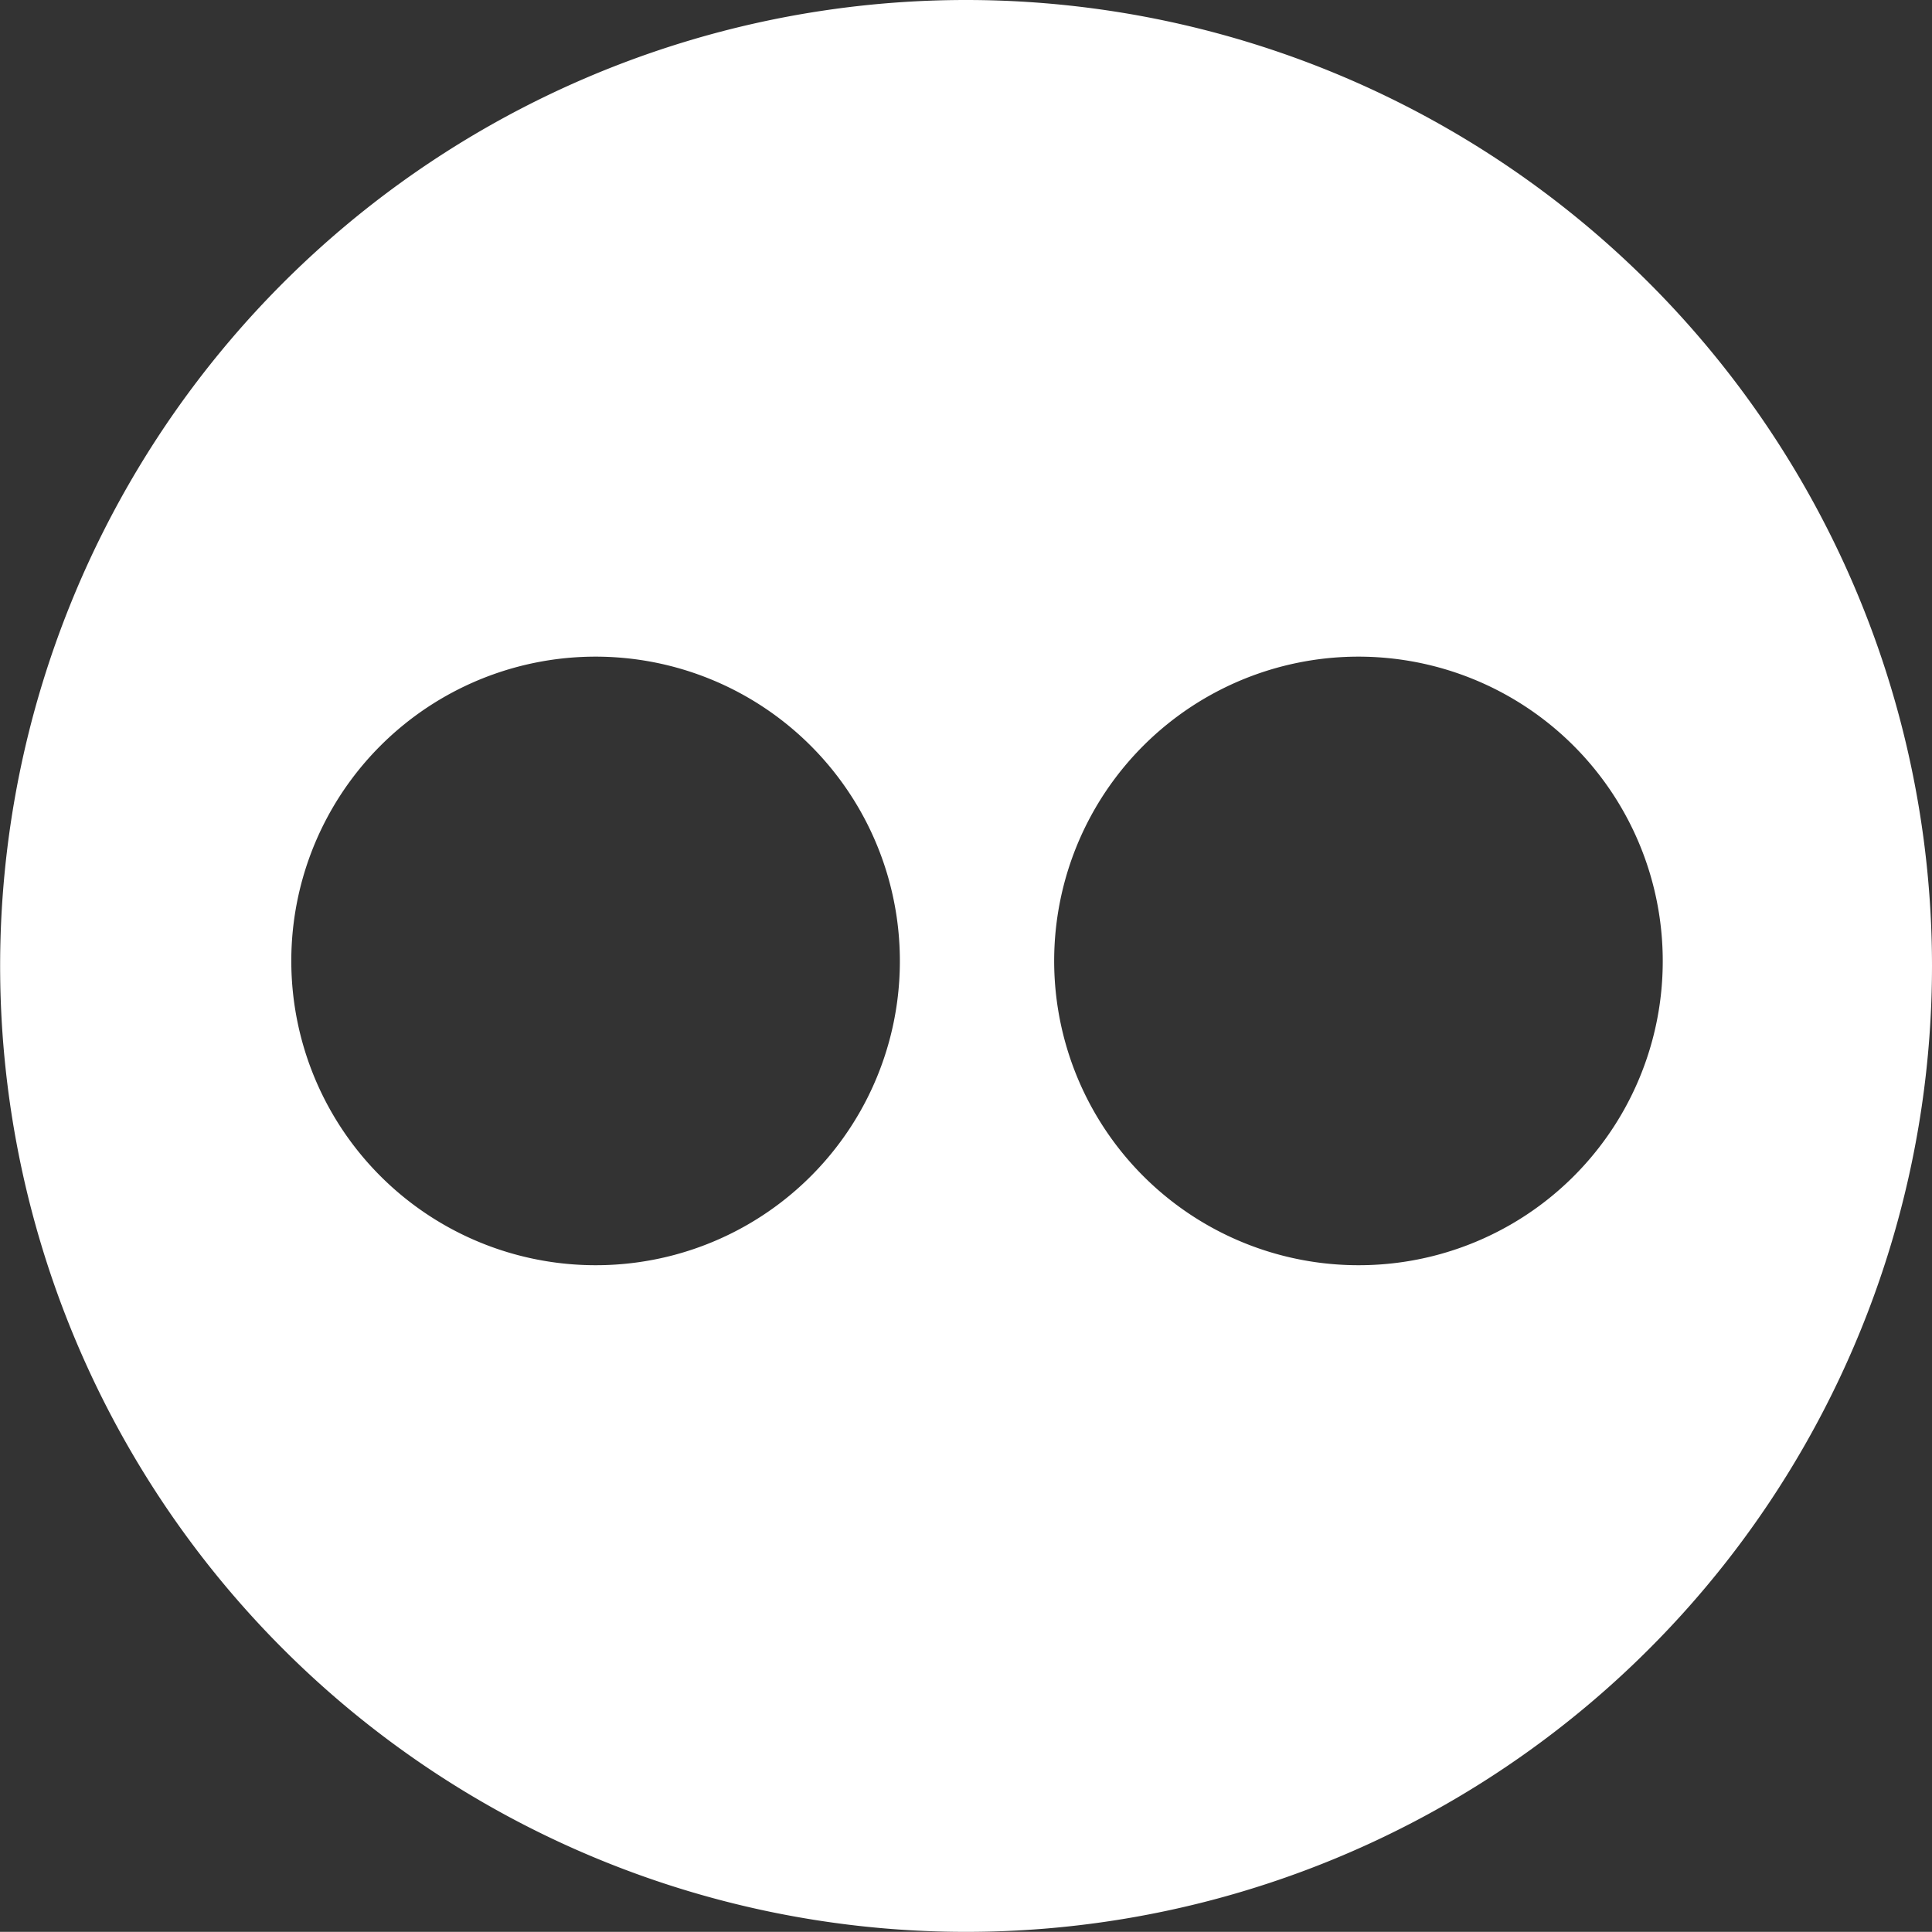<svg xmlns="http://www.w3.org/2000/svg" width="28.572" height="28.57" viewBox="0 0 28.572 28.57">
  <rect x="0" y="0" width="28.572" height="28.57" fill="#333333" stroke="none"/>
  <path id="flickr" d="M177.514,84.407A14.285,14.285,0,1,0,191.8,98.693,14.287,14.287,0,0,0,177.514,84.407Zm-5.478,18.711a4.5,4.5,0,1,1,4.5-4.495A4.495,4.495,0,0,1,172.035,103.118Zm11.282,0a4.5,4.5,0,1,1,4.5-4.495A4.494,4.494,0,0,1,183.317,103.118Z" transform="translate(-163.228 -84.407)" fill="#fff"/>
</svg>
